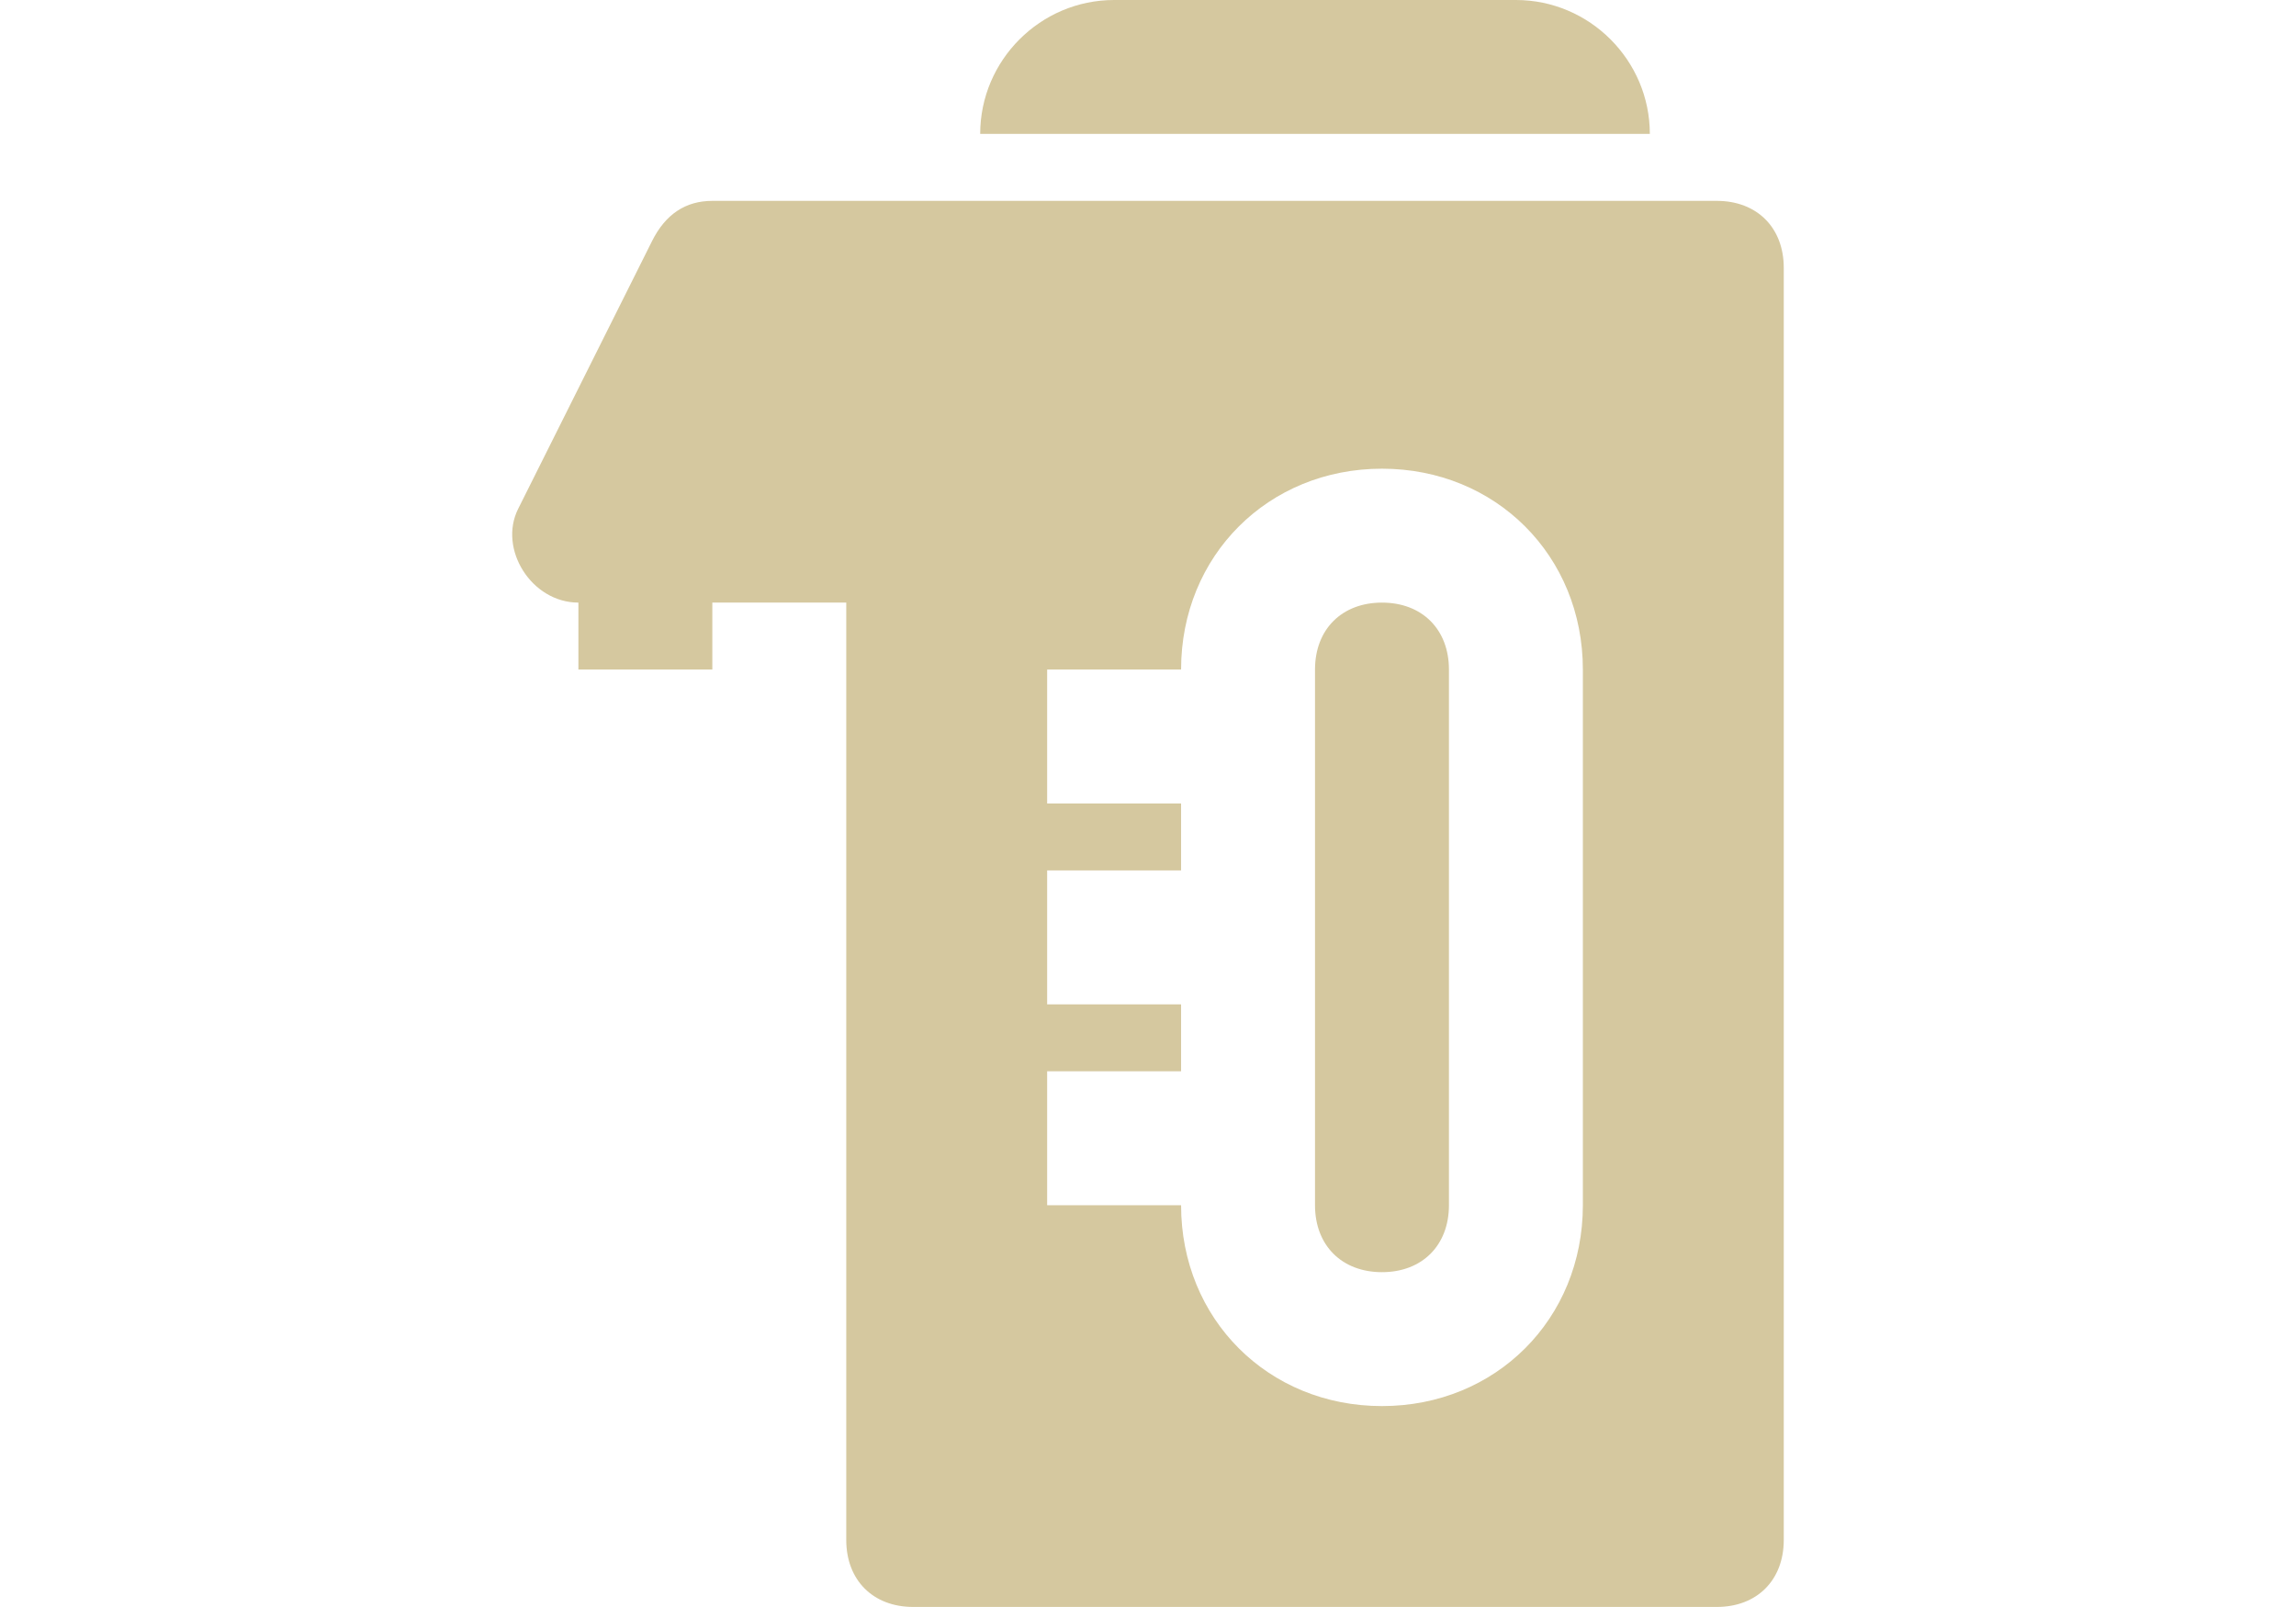 <?xml version="1.0" encoding="utf-8"?>
<svg id="master-artboard" viewBox="0 0 1400 980" version="1.1" xmlns="http://www.w3.org/2000/svg" x="0px" y="0px" style="enable-background:new 0 0 1400 980;" width="1400px" height="980px"><g transform="matrix(1.914, 0, 0, 1.914, 210, 0)"><g>
	<g>
		<path d="M437.214,64h-320c-8.533,0-14.933,4.267-19.2,12.8l-42.667,85.333c-6.4,12.8,4.267,29.867,19.2,29.867v21.333h42.667V192&#10;&#9;&#9;&#9;h42.667v298.667c0,12.8,8.533,21.333,21.333,21.333h256c12.8,0,21.333-8.533,21.333-21.333V85.333&#10;&#9;&#9;&#9;C458.547,72.533,450.014,64,437.214,64z M394.547,384c0,36.267-27.733,64-64,64c-36.267,0-64-27.733-64-64h-42.667v-42.667h42.667&#10;&#9;&#9;&#9;V320h-42.667v-42.667h42.667V256h-42.667v-42.667h42.667c0-36.267,27.733-64,64-64c36.267,0,64,27.733,64,64V384z" style="fill: rgb(213, 200, 159);"/>
	</g>
</g><g>
	<g>
		<path d="M373.214,0h-128c-23.467,0-42.667,19.2-42.667,42.667h213.333C415.881,19.2,396.681,0,373.214,0z" style="fill: rgb(213, 200, 159);"/>
	</g>
</g><g>
	<g>
		<path d="M330.547,192c-12.8,0-21.333,8.533-21.333,21.333V384c0,12.8,8.533,21.333,21.333,21.333S351.881,396.8,351.881,384&#10;&#9;&#9;&#9;V213.333C351.881,200.533,343.347,192,330.547,192z" style="fill: rgb(213, 200, 159);"/>
	</g>
</g><g>
</g><g>
</g><g>
</g><g>
</g><g>
</g><g>
</g><g>
</g><g>
</g><g>
</g><g>
</g><g>
</g><g>
</g><g>
</g><g>
</g><g>
</g></g></svg>